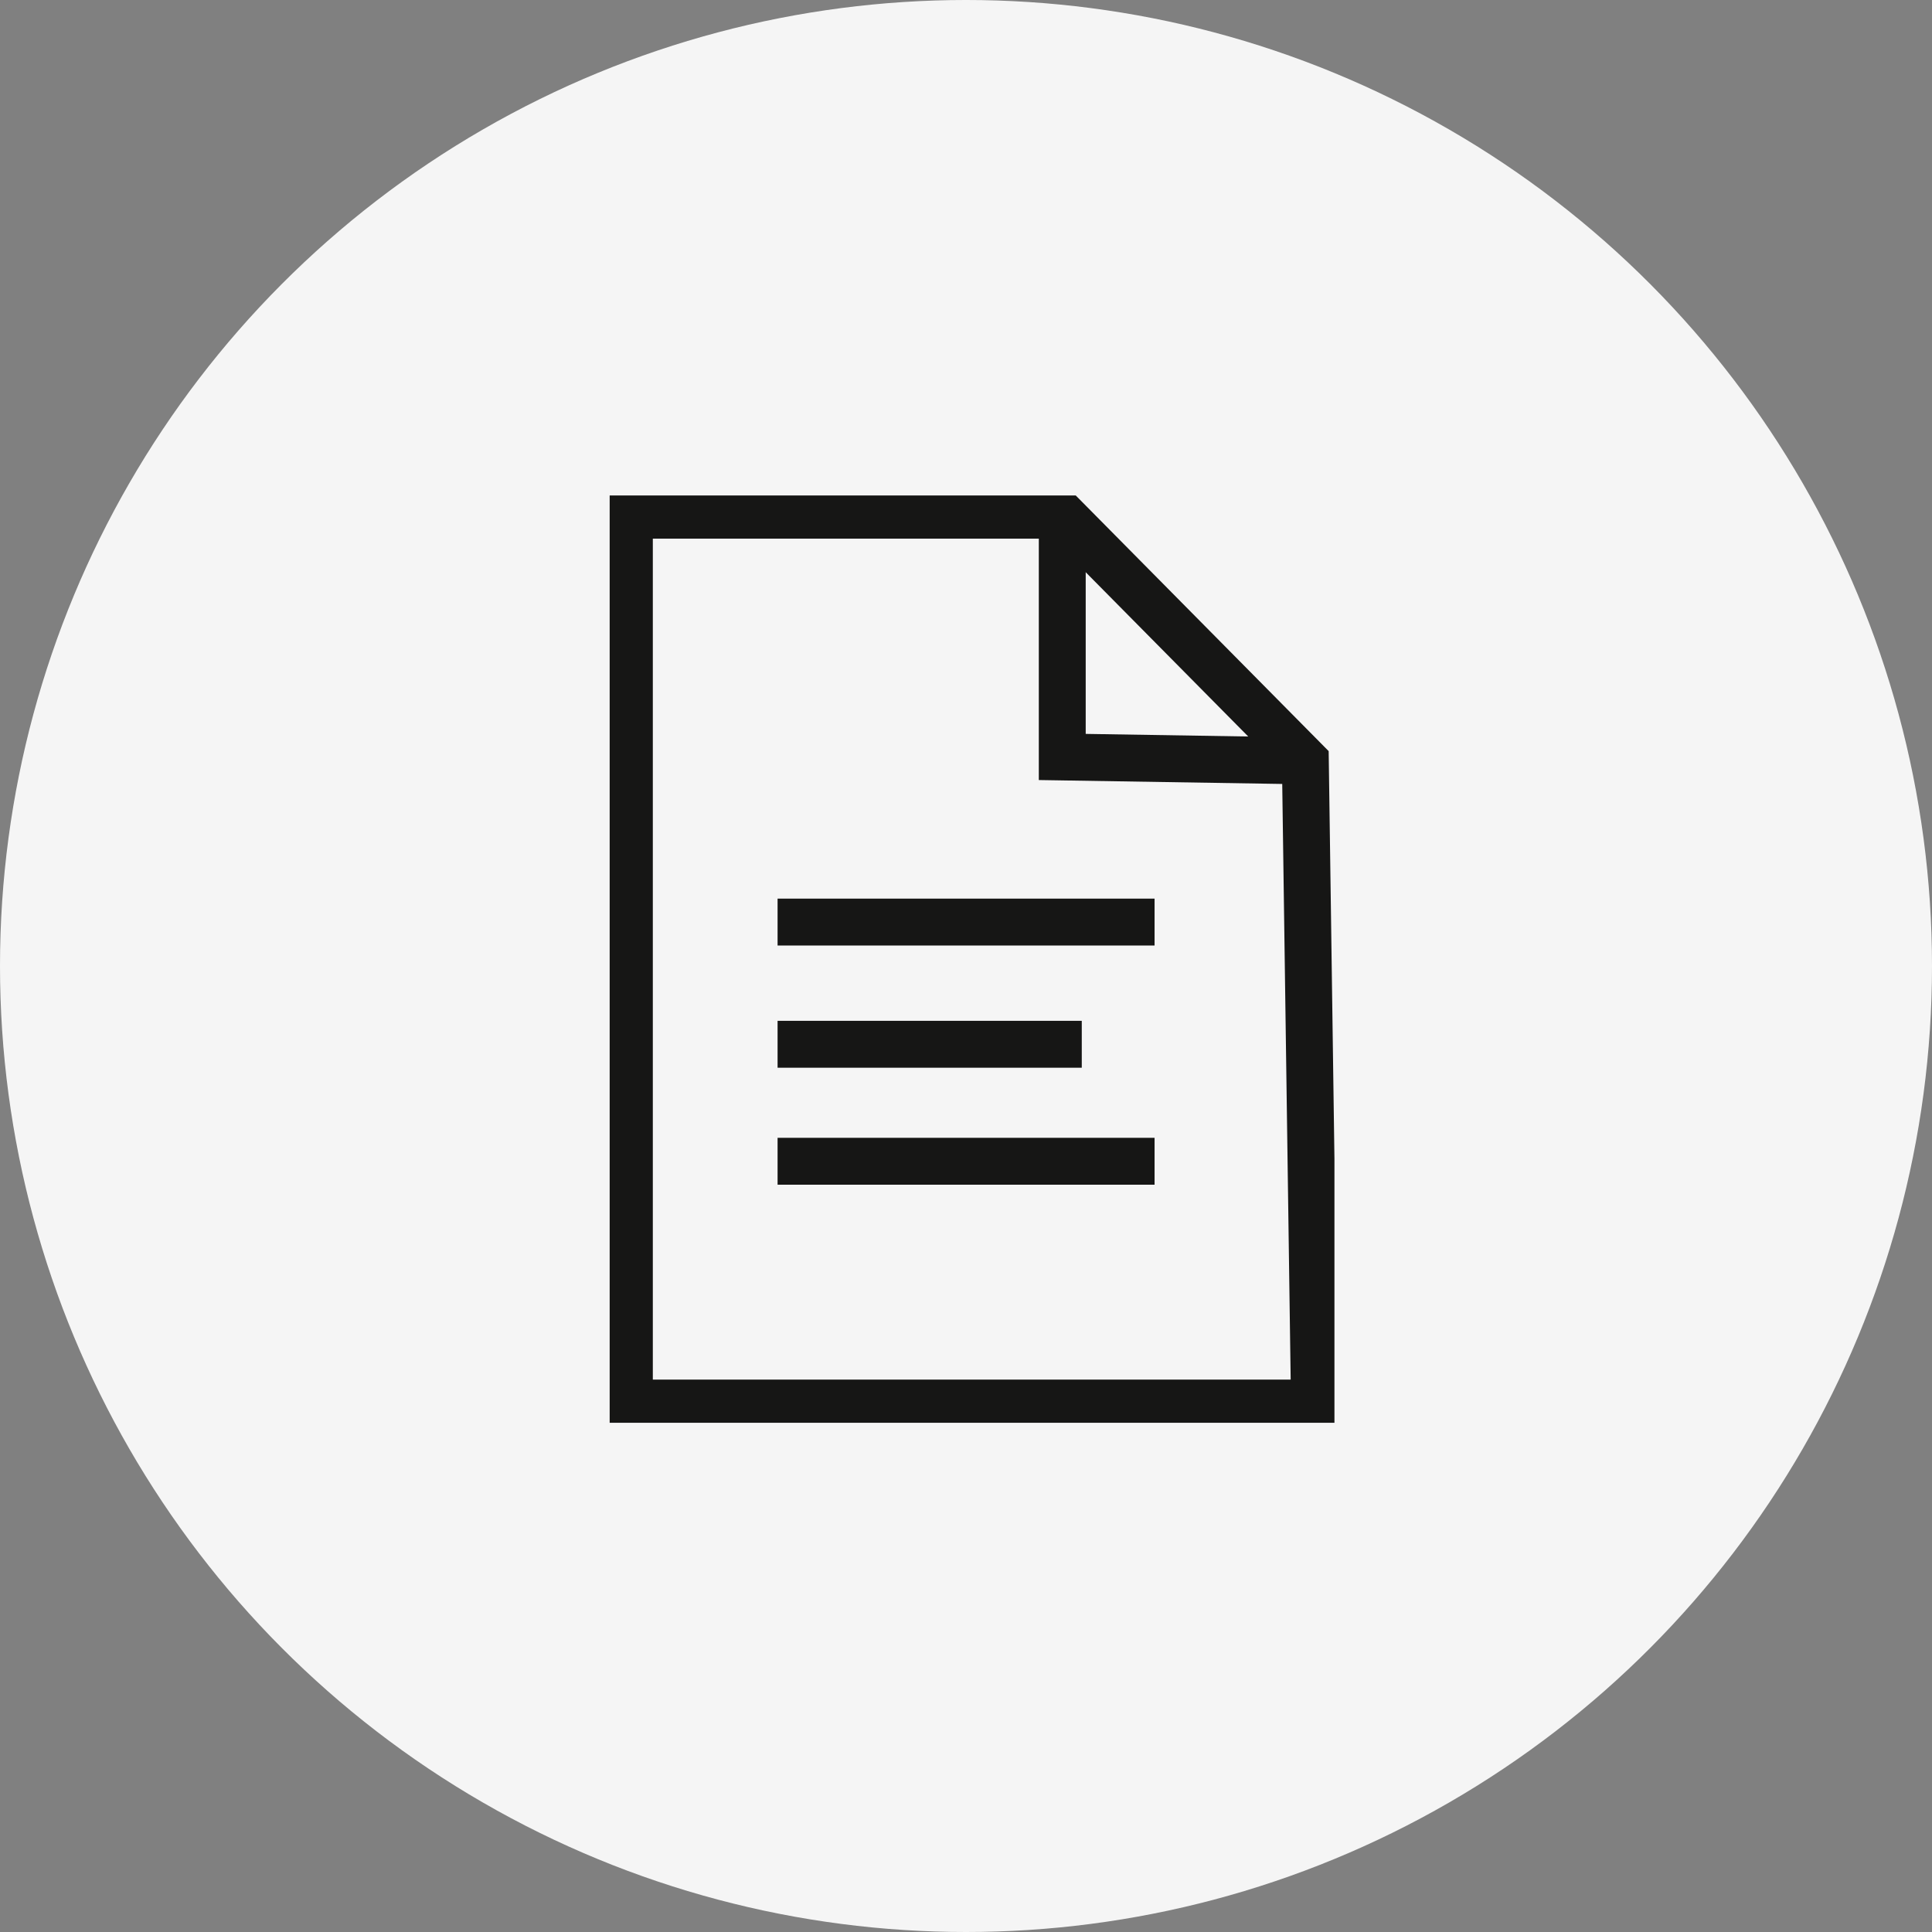 <svg xmlns="http://www.w3.org/2000/svg" xmlns:xlink="http://www.w3.org/1999/xlink" width="103" height="103" viewBox="0 0 103 103">
  <rect x="0" y="0" width="103" height="103" fill="#808080" stroke="none"/>
  <defs>
    <clipPath id="clip-path">
      <rect id="Rettangolo_240" data-name="Rettangolo 240" width="38.64" height="49.437" fill="none" stroke="#707070" stroke-width="2.5"/>
    </clipPath>
  </defs>
  <g id="Raggruppa_567" data-name="Raggruppa 567" transform="translate(-1017 -1835)">
    <circle id="Ellisse_7" data-name="Ellisse 7" cx="51.5" cy="51.5" r="51.5" transform="translate(1017 1835)" fill="#f5f5f5"/>
    <g id="Raggruppa_327" data-name="Raggruppa 327" transform="translate(1049.503 1861.415)">
      <g id="Raggruppa_326" data-name="Raggruppa 326" transform="translate(0 0)">
        <g id="Raggruppa_325" data-name="Raggruppa 325" clip-path="url(#clip-path)">
          <path id="Tracciato_115" data-name="Tracciato 115" d="M45.912,2V14.89l12.96.208" transform="translate(-21.783 -0.949)" fill="none" stroke="#161615" stroke-miterlimit="10" stroke-width="2.5"/>
          <path id="Tracciato_116" data-name="Tracciato 116" d="M38.523,49.335H2V2H25.078l12.96,13.1Z" transform="translate(-0.949 -0.949)" fill="none" stroke="#161615" stroke-miterlimit="10" stroke-width="2.5"/>
        </g>
      </g>
      <line id="Linea_70" data-name="Linea 70" x2="20.098" transform="translate(8.952 22.743)" fill="none" stroke="#161615" stroke-miterlimit="10" stroke-width="2.5"/>
      <line id="Linea_71" data-name="Linea 71" x2="16.217" transform="translate(8.952 29.258)" fill="none" stroke="#161615" stroke-miterlimit="10" stroke-width="2.5"/>
      <line id="Linea_72" data-name="Linea 72" x2="20.098" transform="translate(8.952 35.495)" fill="none" stroke="#161615" stroke-miterlimit="10" stroke-width="2.5"/>
    </g>
  </g>
</svg>
